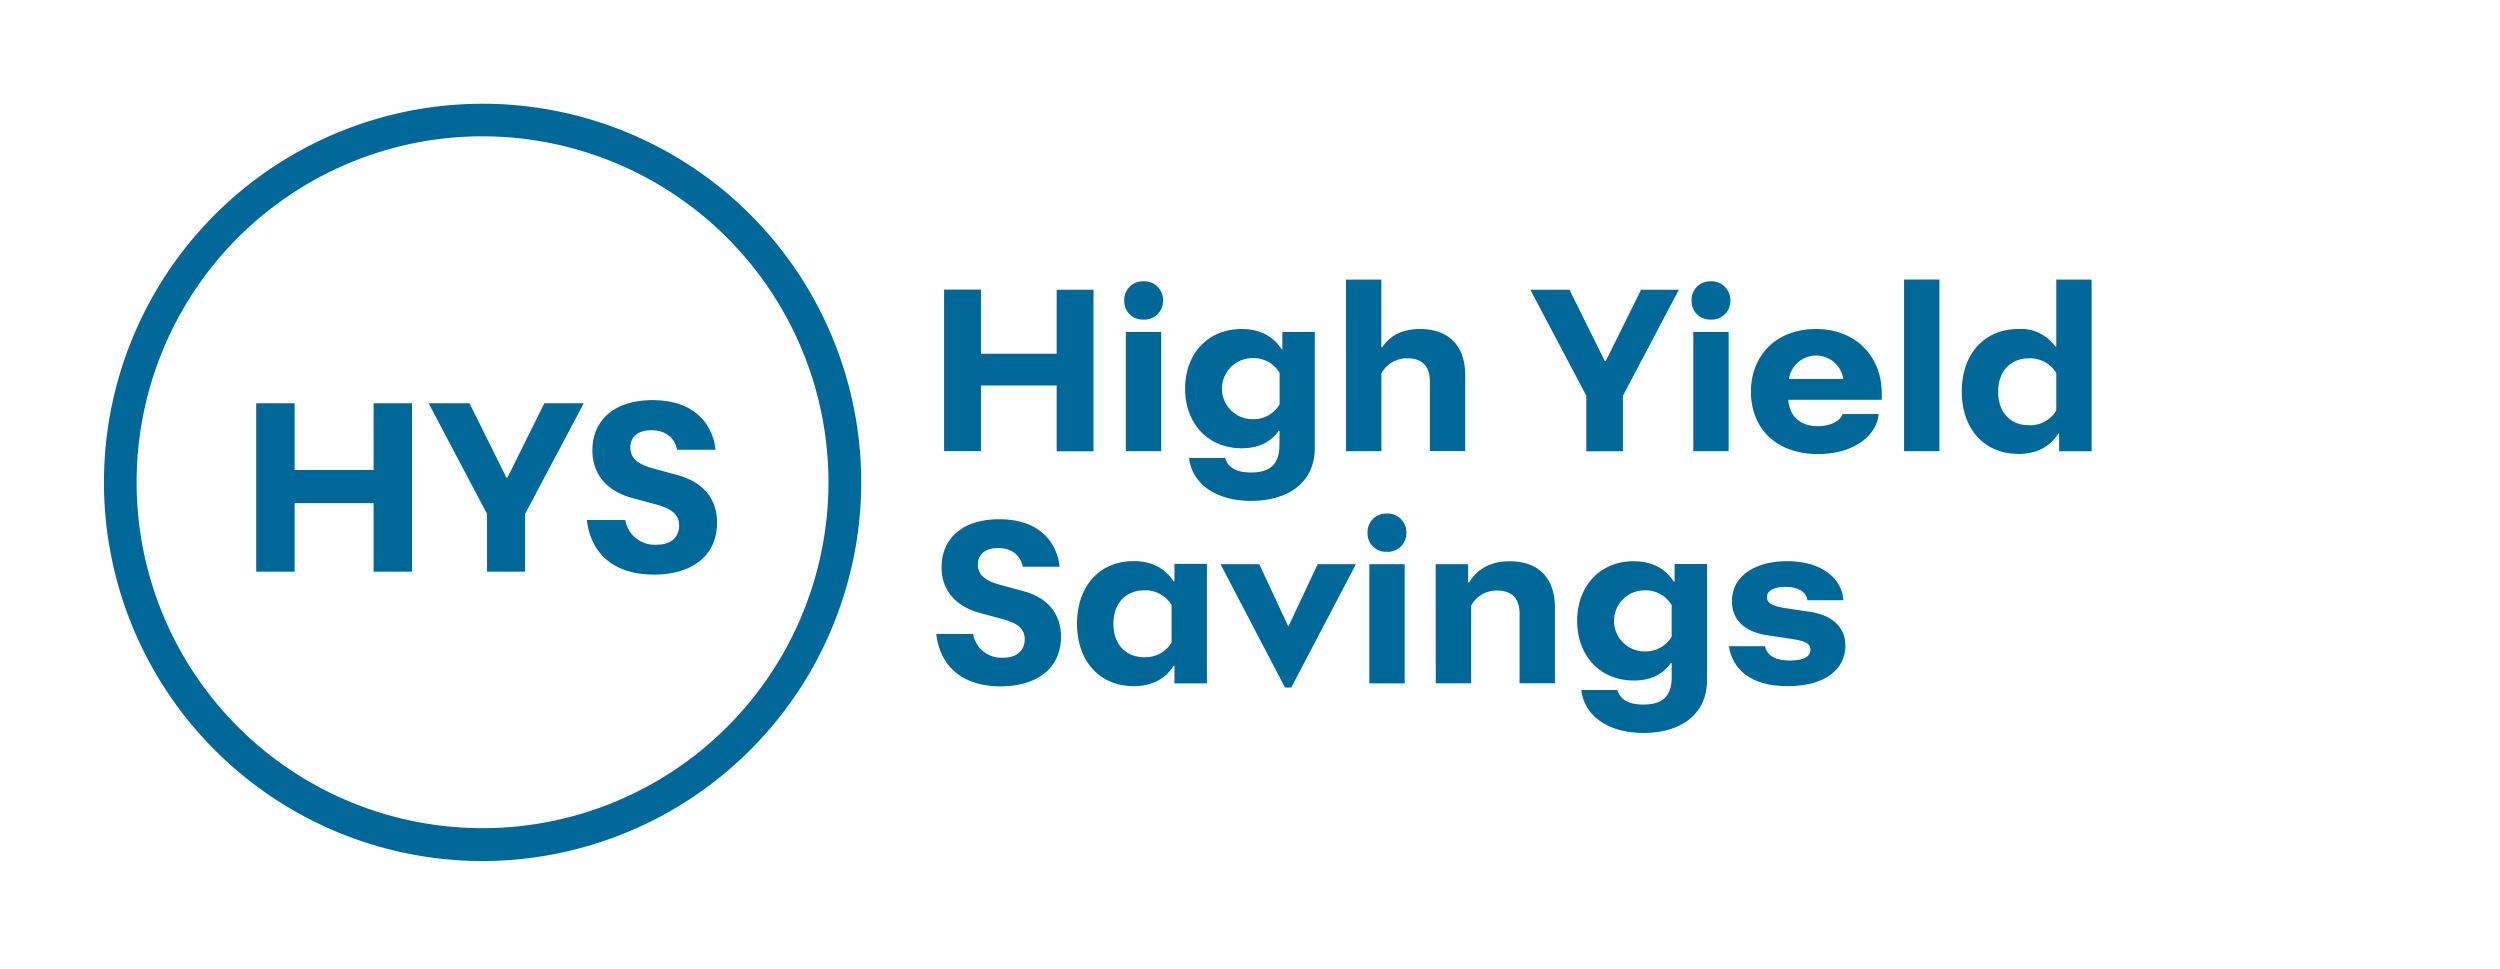 <svg id="Icons_charcoal" xmlns="http://www.w3.org/2000/svg" viewBox="0 0 495.19 192"><defs><style>.cls-1{fill:#006899;}</style></defs><path class="cls-1" d="M95.59,170.55a75,75,0,1,1,75-75A75.09,75.09,0,0,1,95.59,170.55ZM95.59,27A68.52,68.52,0,1,0,164.1,95.55,68.59,68.59,0,0,0,95.59,27Z"/><path class="cls-1" d="M74,99.66H58.36v13.57H50.75V79.88h7.61V93.1H74V79.88h7.61v33.35H74Z"/><path class="cls-1" d="M93,79.88l7.31,14.72h.2l7.31-14.72h7.81L104,101.81v11.42H96.47V101.81L84.9,79.88Z"/><path class="cls-1" d="M116.24,103h7.61a5.91,5.91,0,0,0,6.16,4.9c3.26,0,4.51-1.85,4.51-3.8,0-2.81-2.56-3.61-4.86-4.26l-4.61-1.25c-4.2-1.15-7.71-4.11-7.71-9.41,0-5.66,4-9.92,11.92-9.92,8.86,0,12,5.36,12.47,9.82h-7.61c-.4-2-1.91-3.86-5.11-3.86-2.8,0-4.16,1.45-4.16,3.41,0,2.8,2.71,3.65,4.86,4.25l4.61,1.25c4,1.1,7.71,3.86,7.71,9.42,0,6.36-4.76,10.26-12.47,10.26C121.45,113.83,117,109.52,116.24,103Z"/><path class="cls-1" d="M209.3,76.36h-15v13H187v-32h7.3V70.07h15V57.39h7.3v32h-7.3Z"/><path class="cls-1" d="M226.44,55.72a3.71,3.71,0,0,1,3.93,3.88,3.67,3.67,0,0,1-3.93,3.7,3.62,3.62,0,0,1-3.75-3.7A3.67,3.67,0,0,1,226.44,55.72ZM230,89.37h-7V65.75h7Z"/><path class="cls-1" d="M253.46,85.33h-.19c-1.1,1.59-3.17,3.46-7.3,3.46-6.81,0-11.23-5-11.23-11.81s4.42-11.81,11.19-11.81c4.51,0,6.76,2.21,7.92,4H254V65.75h6.43V88.69c0,7.2-5.66,10.52-12.58,10.52s-11.71-3.27-12.33-8.5h7.15c.62,2.11,2.54,2.88,5.14,2.88,3.12,0,5.61-1.1,5.61-5.38Zm0-11.47a6,6,0,0,0-5.37-2.93,6.05,6.05,0,1,0,0,12.1,6,6,0,0,0,5.37-2.93Z"/><path class="cls-1" d="M266.61,55.38h7V68.77h.19c1.2-1.82,3.36-3.6,7.49-3.6,5.09,0,8.93,2.74,8.93,9.17v15h-7V75.59c0-3.31-1.78-4.61-4.37-4.61a5.68,5.68,0,0,0-5.23,3V89.37h-7Z"/><path class="cls-1" d="M310.87,57.39l7,14.12h.19l7-14.12h7.48l-11.08,21v11h-7.25v-11l-11.09-21Z"/><path class="cls-1" d="M338.8,55.72a3.72,3.72,0,0,1,3.94,3.88,3.68,3.68,0,0,1-3.94,3.7,3.62,3.62,0,0,1-3.74-3.7A3.66,3.66,0,0,1,338.8,55.72Zm3.6,33.65h-7V65.75h7Z"/><path class="cls-1" d="M346.82,77.6c0-7.29,5.09-12.43,12.91-12.43s13,5.38,13,12.77v1.25H354.21c.29,3.55,2.69,5.23,5.86,5.23,2.44,0,4.41-1,4.89-2.4h7.16c-.34,4.18-4.85,7.92-12,7.92C351.71,89.94,346.82,84.76,346.82,77.6Zm7.53-2.54h10.76a5.44,5.44,0,0,0-10.76,0Z"/><path class="cls-1" d="M377.15,89.37v-34h7v34Z"/><path class="cls-1" d="M407.68,85.91c-1.15,1.82-3.41,4-7.87,4-6.82,0-11.23-5-11.23-12.38S393,65.17,399.81,65.17a8.34,8.34,0,0,1,7.3,3.46h.19V55.38h7v34h-6.44V85.91Zm-.38-12a6,6,0,0,0-5.38-2.93c-3.79,0-6.14,2.64-6.14,6.63s2.35,6.62,6.14,6.62a6,6,0,0,0,5.38-2.93Z"/><path class="cls-1" d="M185.45,125.57h7.29a5.68,5.68,0,0,0,5.91,4.71c3.12,0,4.32-1.78,4.32-3.65,0-2.69-2.45-3.46-4.66-4.08l-4.42-1.2c-4-1.11-7.39-3.94-7.39-9,0-5.42,3.84-9.5,11.43-9.5,8.49,0,11.52,5.14,11.95,9.41h-7.3c-.38-1.92-1.82-3.7-4.89-3.7-2.69,0-4,1.39-4,3.27,0,2.68,2.59,3.5,4.66,4.08l4.41,1.2c3.84,1,7.4,3.69,7.4,9,0,6.1-4.56,9.84-12,9.84C190.44,135.94,186.17,131.81,185.45,125.57Z"/><path class="cls-1" d="M239.06,135.37h-6.43v-3.46h-.19c-1.15,1.82-3.41,4-7.87,4-6.82,0-11.24-5-11.24-12.38s4.42-12.39,11.24-12.39c4.46,0,6.72,2.21,7.87,4h.19v-3.45h6.43Zm-7-15.51a6,6,0,0,0-5.37-2.93c-3.79,0-6.15,2.64-6.15,6.63s2.36,6.62,6.15,6.62a6,6,0,0,0,5.37-2.93Z"/><path class="cls-1" d="M255.77,136.18h-1.25l-12.77-24.43h7.68L255.14,124h.1L261,111.75h7.58Z"/><path class="cls-1" d="M274.63,101.72a3.71,3.71,0,0,1,3.93,3.88,3.67,3.67,0,0,1-3.93,3.7,3.62,3.62,0,0,1-3.75-3.7A3.67,3.67,0,0,1,274.63,101.72Zm3.6,33.65h-7V111.75h7Z"/><path class="cls-1" d="M284.37,111.75h6.43v3.6h.2c1.29-2.11,3.64-4.18,8.06-4.18,5.09,0,8.93,2.74,8.93,9.17v15h-7V121.59c0-3.31-1.78-4.61-4.37-4.61a5.68,5.68,0,0,0-5.23,3v15.37h-7Z"/><path class="cls-1" d="M331.12,131.33h-.19c-1.1,1.59-3.17,3.46-7.29,3.46-6.82,0-11.24-5-11.24-11.81s4.42-11.81,11.19-11.81c4.51,0,6.77,2.21,7.92,4h.19v-3.45h6.43v22.94c0,7.2-5.66,10.52-12.57,10.52s-11.72-3.27-12.34-8.5h7.15c.63,2.11,2.55,2.88,5.14,2.88,3.12,0,5.61-1.1,5.61-5.38Zm0-11.47a6,6,0,0,0-5.37-2.93,6.05,6.05,0,1,0,0,12.1,6,6,0,0,0,5.37-2.93Z"/><path class="cls-1" d="M342.45,128h7.15c.44,2,2.26,2.83,5,2.83s4-.81,4-2.16c0-1.58-1.92-1.87-5.23-2.35l-3.27-.48c-3.64-.53-7.05-2.4-7.05-6.77,0-5.18,4.85-7.92,10.94-7.92,6.87,0,10.9,3.46,11.14,7.73H358c-.24-1.73-2-2.64-4.32-2.64s-3.7.77-3.7,2.06c0,1.64,2.35,2,5.23,2.4l3.27.48c3.64.53,7.05,2.45,7.05,6.73,0,4.56-3.93,8-11.37,8C346.48,135.94,343.12,132.34,342.45,128Z"/></svg>